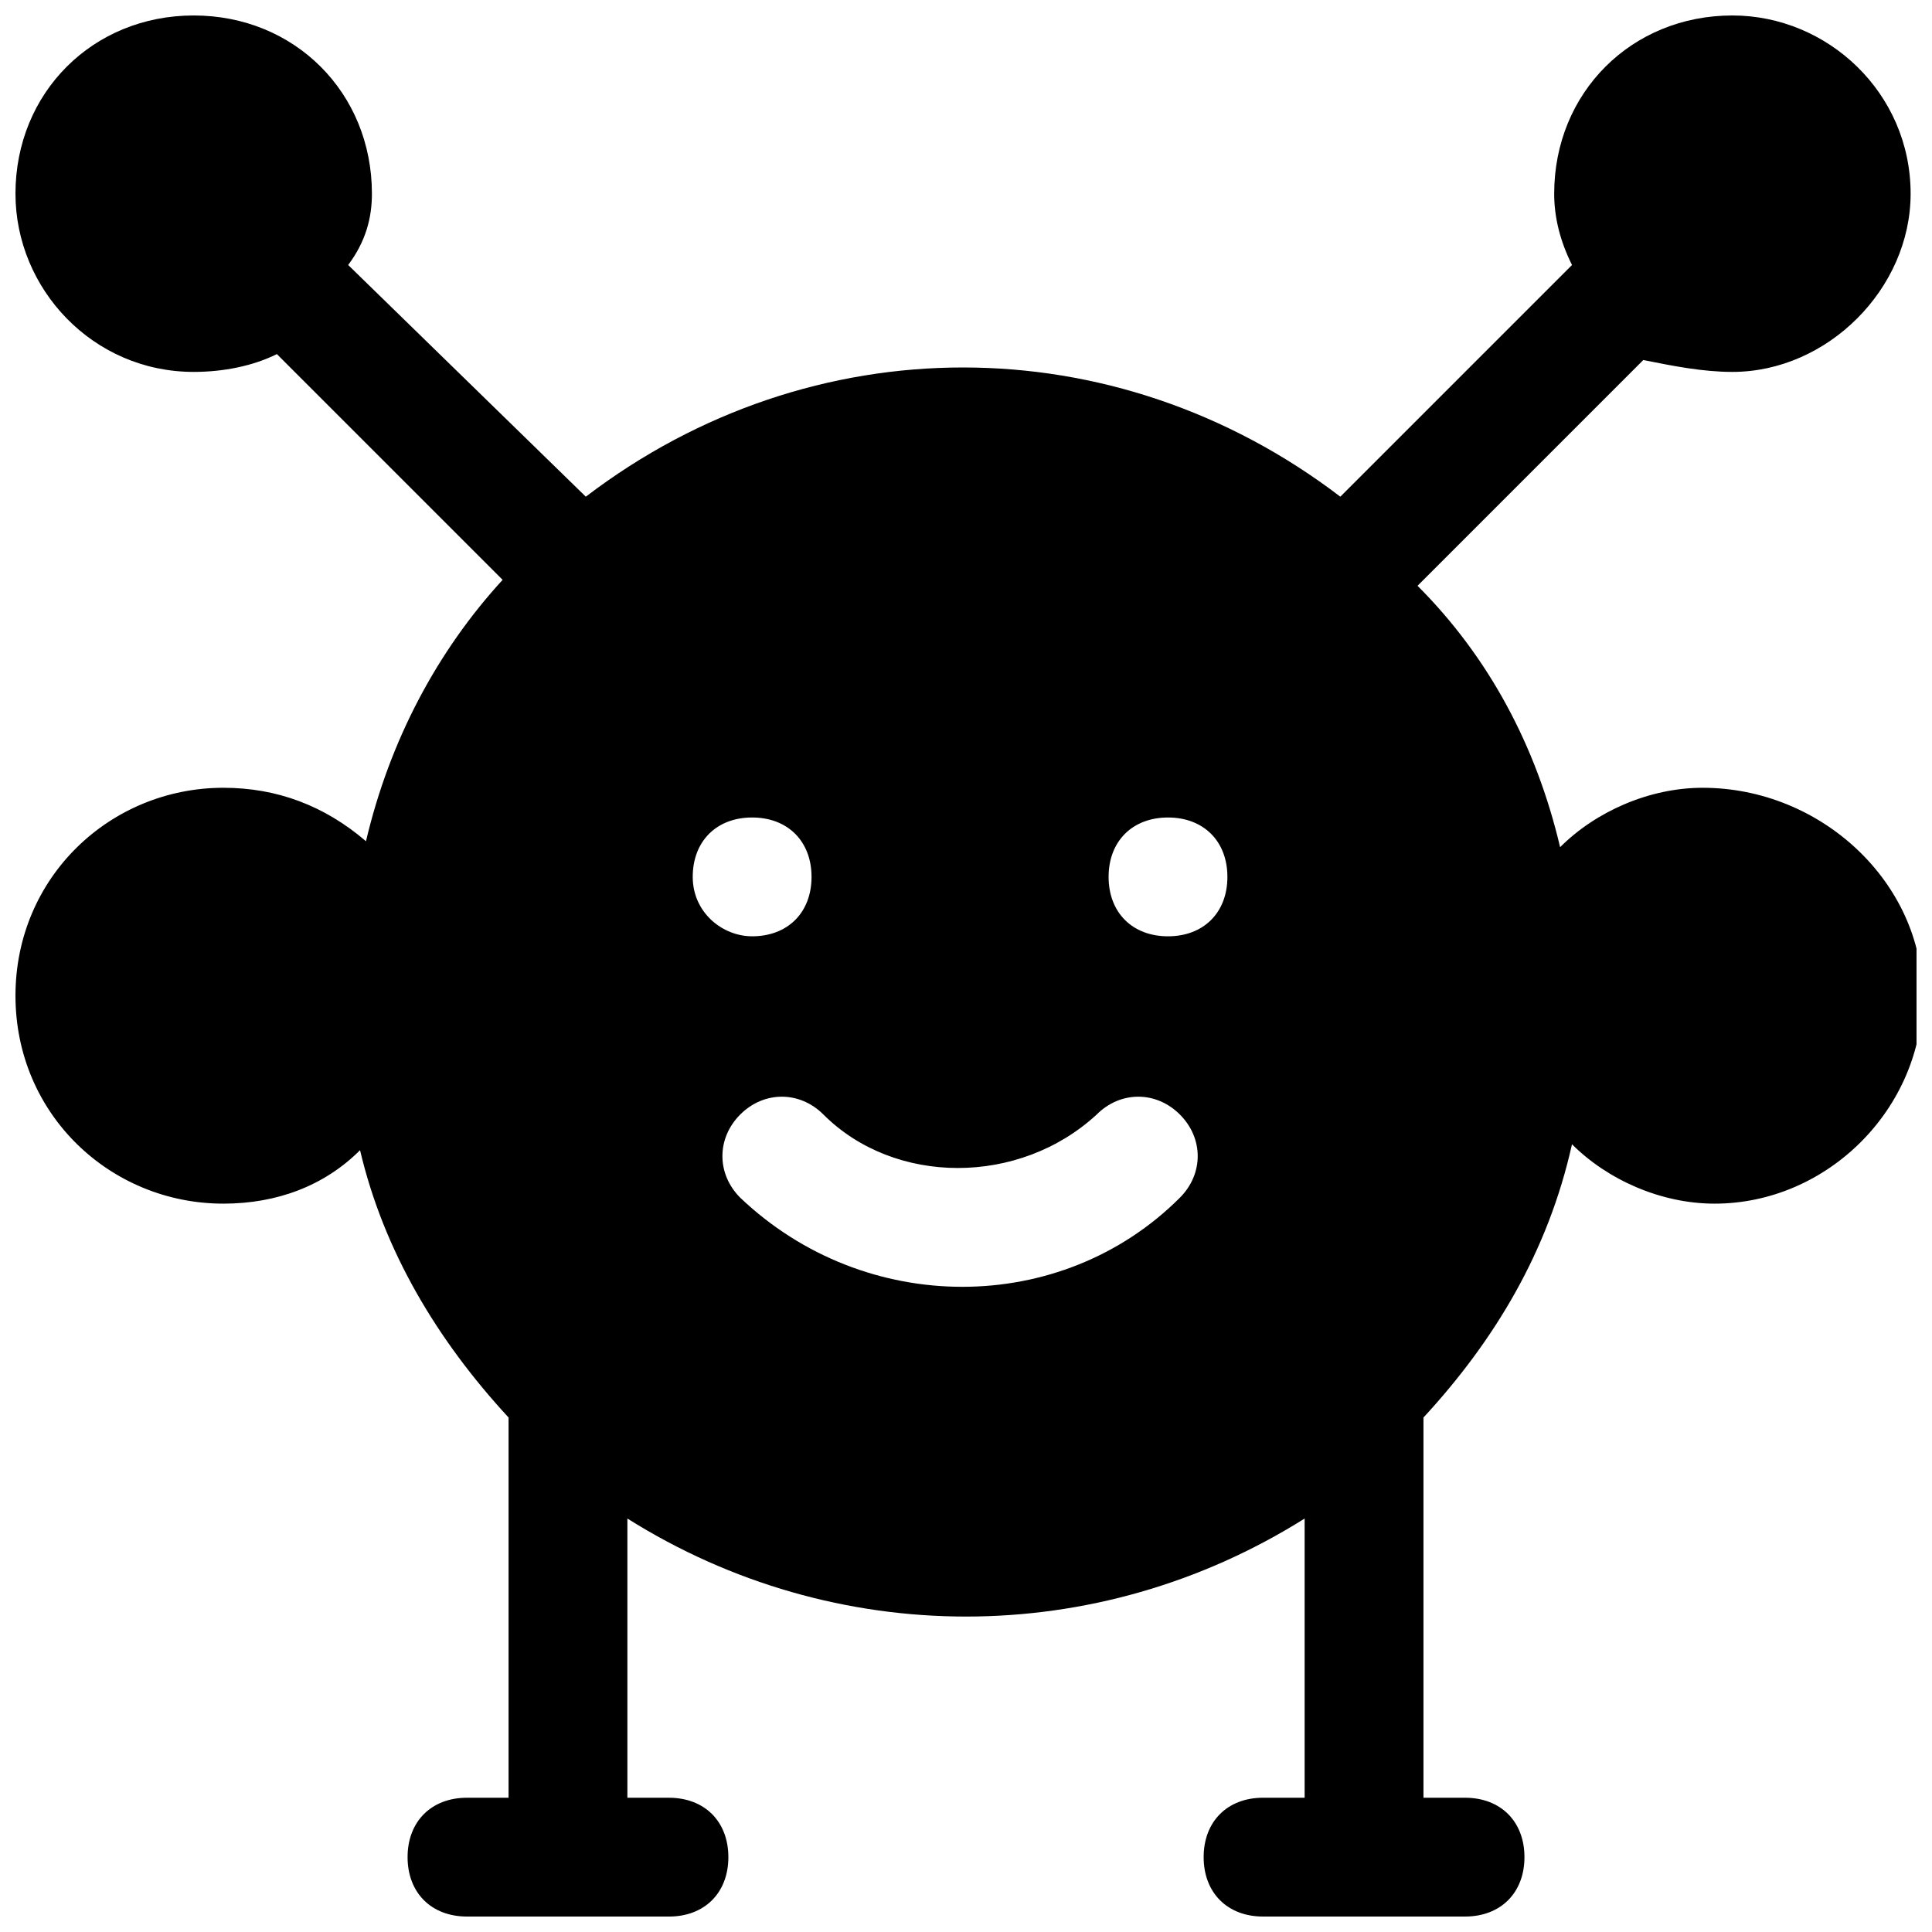 <?xml version="1.0" encoding="UTF-8"?>
<!-- Uploaded to: SVG Repo, www.svgrepo.com, Generator: SVG Repo Mixer Tools -->
<svg width="800px" height="800px" version="1.1" viewBox="144 144 512 512" xmlns="http://www.w3.org/2000/svg">
 <defs>
  <clipPath id="a">
   <path d="m148.09 148.09h503.81v503.81h-503.81z"/>
  </clipPath>
 </defs>
 <g clip-path="url(#a)">
  <path d="m595.23 352.77c-14.168 0-28.34 6.297-37.785 15.742-6.297-26.766-18.895-50.383-37.785-69.273l59.828-59.828c7.871 1.574 15.742 3.148 23.617 3.148 25.191 0 47.23-22.043 47.23-47.23 0-26.766-22.043-47.23-47.23-47.23-26.766 0-47.23 20.469-47.23 47.23 0 6.297 1.574 12.594 4.723 18.895l-61.402 61.402c-59.828-45.656-140.12-45.656-199.95 0l-62.977-61.402c4.719-6.297 6.293-12.594 6.293-18.895 0-26.766-20.469-47.23-47.23-47.23-26.766 0-47.234 20.469-47.234 47.23 0 25.191 20.469 47.23 47.23 47.23 7.871 0 15.742-1.574 22.043-4.723l59.828 59.828c-17.32 18.895-29.914 42.508-36.211 69.273-11.023-9.445-23.617-14.168-37.785-14.168-29.914 0-55.105 23.617-55.105 55.105 0 31.488 25.191 55.105 55.105 55.105 14.168 0 26.766-4.723 36.211-14.168 6.297 26.766 20.469 50.383 39.359 70.848v100.76h-11.02c-9.445 0-15.742 6.297-15.742 15.742s6.297 15.742 15.742 15.742l53.527 0.004c9.445 0 15.742-6.297 15.742-15.742 0-9.445-6.297-15.742-15.742-15.742h-11.02v-73.996c55.105 34.637 124.38 34.637 179.48 0v73.992h-11.02c-9.445 0-15.742 6.297-15.742 15.742s6.297 15.742 15.742 15.742h53.531c9.445 0 15.742-6.297 15.742-15.742s-6.297-15.742-15.742-15.742h-11.02v-100.76c18.895-20.469 33.062-44.082 39.359-72.422 9.445 9.445 23.617 15.742 37.785 15.742 29.914 0 55.105-25.191 55.105-55.105-0.004-29.91-26.77-55.102-58.254-55.102zm-267.65 23.617c0-9.445 6.297-15.742 15.742-15.742 9.445 0 15.742 6.297 15.742 15.742 0 9.445-6.297 15.742-15.742 15.742-7.867 0-15.742-6.297-15.742-15.742zm129.1 85.016c-31.488 31.488-83.445 31.488-116.51 0-6.297-6.297-6.297-15.742 0-22.043 6.297-6.297 15.742-6.297 22.043 0 18.895 18.895 51.957 18.895 72.422 0 6.297-6.297 15.742-6.297 22.043 0 6.301 6.301 6.301 15.746 0 22.043zm-3.148-69.273c-9.445 0-15.742-6.297-15.742-15.742 0-9.445 6.297-15.742 15.742-15.742 9.445 0 15.742 6.297 15.742 15.742 0.004 9.445-6.293 15.742-15.742 15.742z"/>
 </g>
</svg>